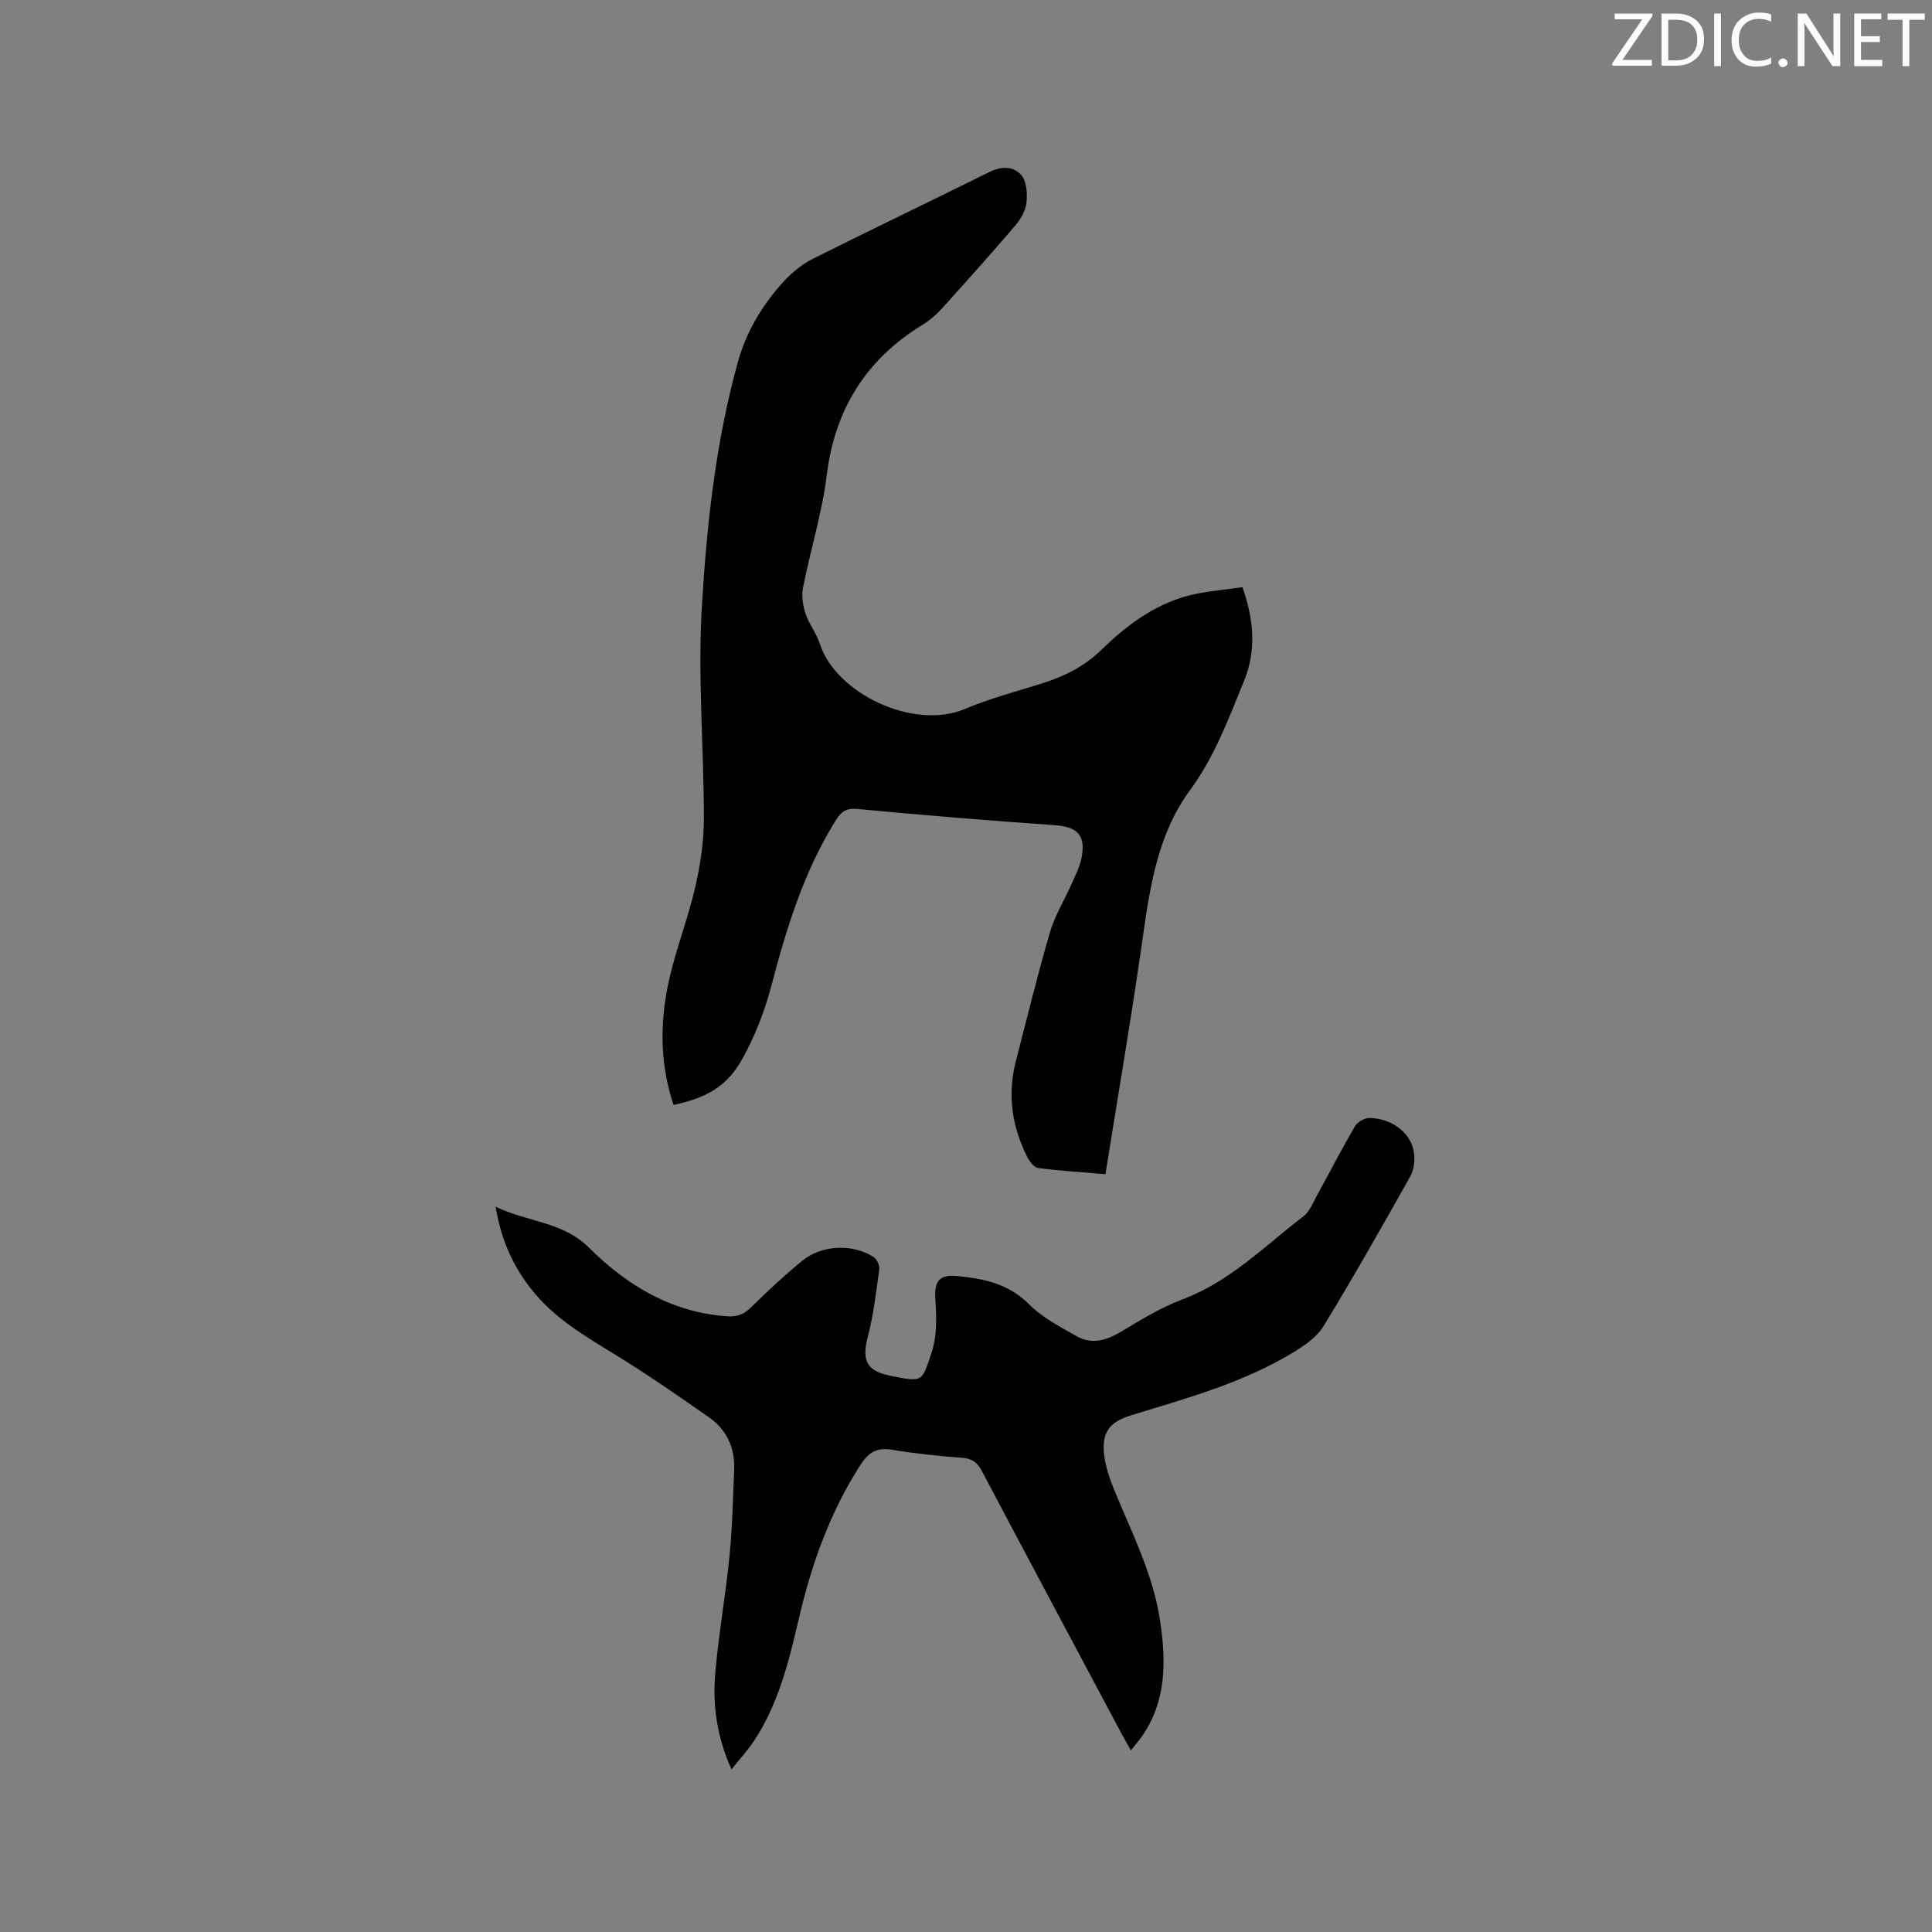 <svg enable-background="new 0 0 400 400" viewBox="0 0 400 400" xmlns="http://www.w3.org/2000/svg"><rect x="0" y="0" width="400" height="400" fill="#808080" stroke="none"/><path d="m139.45 228.76c-3.09-9.25-2.81-18.37-.55-27.46 1.48-5.94 3.69-11.71 5.05-17.68 1.05-4.61 1.78-9.4 1.78-14.11.01-14.63-1.29-29.3-.42-43.86 1.01-17.09 2.87-34.22 7.5-50.83 1.75-6.3 5.15-11.87 9.57-16.68 1.68-1.82 3.75-3.48 5.96-4.58 12.11-6.07 24.35-11.91 36.48-17.94 2.54-1.26 5.08-1.24 6.67.69 1.1 1.33 1.24 3.86 1.01 5.76-.19 1.65-1.24 3.38-2.36 4.7-4.89 5.72-9.91 11.34-14.96 16.92-1.19 1.32-2.57 2.57-4.08 3.49-11.72 7.17-18.22 17.43-19.93 31.18-.97 7.84-3.37 15.49-4.91 23.27-.34 1.71-.05 3.7.5 5.37.72 2.19 2.28 4.11 2.98 6.3 3.25 10.17 19.33 18.03 30.09 13.46 5.05-2.14 10.42-3.54 15.67-5.19 4.68-1.46 8.88-3.48 12.53-7.03 5.01-4.88 10.67-9.17 17.57-11.1 3.71-1.04 7.65-1.26 11.64-1.88 2.38 6.82 2.89 13.15.34 19.38-3.2 7.8-6.08 15.7-11.21 22.67-6.53 8.87-8.22 19.51-9.73 30.21-2.31 16.33-5.11 32.6-7.77 49.29-5.2-.45-9.61-.71-13.96-1.3-.86-.12-1.78-1.38-2.26-2.33-3.16-6.28-4.1-12.88-2.33-19.75 2.3-8.92 4.49-17.88 7.06-26.72.99-3.41 2.95-6.54 4.4-9.83.81-1.83 1.78-3.66 2.15-5.6.9-4.68-.88-6.4-5.52-6.73-13.63-.96-27.25-2.07-40.85-3.36-2.36-.22-3.38.54-4.5 2.32-6.67 10.65-10.24 22.45-13.41 34.48-1.36 5.15-3.38 10.27-5.95 14.93-3.15 5.71-7.44 8.1-14.25 9.54z" fill="#010100"/><path d="m151.45 366.34c-3.09-6.89-3.93-13.39-3.36-19.95.7-8.11 2.15-16.16 2.95-24.27.59-5.89.7-11.83.96-17.75.2-4.56-1.52-8.36-5.25-10.96-6.41-4.47-12.85-8.94-19.51-13.03-5.98-3.67-12.01-7.19-16.58-12.66-4.15-4.96-6.83-10.57-8.05-17.88 6.76 3.24 13.86 3.05 19.32 8.47 7.85 7.79 17.14 13.46 28.71 14.22 2.16.14 3.49-.51 4.97-1.97 3.39-3.34 6.89-6.6 10.58-9.6 4-3.24 10.39-3.47 14.66-.72.69.44 1.3 1.76 1.19 2.56-.64 4.68-1.18 9.41-2.37 13.96-1.25 4.8-.35 7.04 4.54 8.05 7.08 1.46 6.63 1.24 8.66-4.76 1.13-3.34 1.04-7.25.79-10.86-.26-3.72.61-5.36 4.36-5.01 5.49.52 10.71 1.52 14.98 5.81 2.77 2.78 6.46 4.71 9.94 6.67 2.89 1.63 5.82 1 8.72-.7 4.28-2.52 8.56-5.22 13.18-6.95 9.82-3.67 16.97-11.04 25.01-17.17 1.33-1.02 2.03-2.92 2.89-4.48 2.61-4.73 5.07-9.54 7.8-14.19.53-.9 2.06-1.75 3.1-1.71 4.77.16 8.61 3.23 9.12 7.3.2 1.56-.03 3.47-.79 4.82-5.86 10.43-11.76 20.86-18 31.06-1.4 2.28-4.01 4.02-6.4 5.47-10.35 6.25-21.94 9.39-33.37 12.91-4.42 1.36-6.16 3.44-5.6 8.19.31 2.58 1.21 5.15 2.21 7.57 3.63 8.79 7.98 17.31 9.39 26.89 1.23 8.36 1.32 16.5-3.78 23.83-.6.86-1.29 1.65-2.28 2.89-.76-1.35-1.37-2.39-1.93-3.44-9.66-18.13-19.34-36.24-28.93-54.4-.95-1.8-2.04-2.58-4.11-2.73-4.86-.36-9.72-.87-14.52-1.67-3.07-.51-4.81.52-6.45 3.06-6.36 9.84-10.18 20.64-12.82 31.96-2.05 8.77-4.18 17.54-9.24 25.21-1.24 1.9-2.82 3.6-4.69 5.96z" fill="#010100"/><g fill="#fbfafc"><path d="m342.2 3.2-6.3 9.2h6.1v1.2h-8.2v-.5l6.2-9.1h-5.7v-1.2h7.8v.4z"/><path d="m344 13.7v-10.9h3.1c1.6 0 3 .5 4.1 1.4 1.1 1 1.6 2.2 1.6 3.9s-.5 3-1.6 4-2.5 1.5-4.2 1.5h-3zm1.4-9.6v8.4h1.6c1.4 0 2.5-.4 3.2-1.1.8-.8 1.2-1.8 1.2-3.2s-.4-2.4-1.2-3.1-1.8-1-3.1-1z"/><path d="m356.3 2.8v10.9h-1.4v-10.9z"/><path d="m366.6 13.2c-.8.4-1.8.6-3 .6-1.6 0-2.8-.5-3.7-1.5s-1.4-2.3-1.4-3.9c0-1.7.5-3.2 1.6-4.2s2.4-1.6 4-1.6c1 0 1.9.1 2.6.4v1.5c-.8-.4-1.6-.6-2.6-.6-1.2 0-2.2.4-3 1.2s-1.1 1.9-1.1 3.3c0 1.3.4 2.3 1.1 3.1s1.6 1.1 2.8 1.1c1.1 0 2-.2 2.8-.7v1.3z"/><path d="m368.2 13c0-.3.1-.5.3-.6.2-.2.4-.3.6-.3.3 0 .5.1.7.3s.3.4.3.6-.1.5-.3.6c-.2.2-.4.3-.7.3s-.5-.1-.6-.3c-.2-.2-.3-.4-.3-.6z"/><path d="m381.1 13.7h-1.7l-5.5-8.4c-.2-.2-.3-.5-.4-.7 0 .2.1.8.1 1.5v7.6h-1.4v-10.9h1.8l5.3 8.3c.3.4.4.6.4.8 0-.3-.1-.8-.1-1.6v-7.5h1.4v10.9z"/><path d="m389.7 13.7h-5.8v-10.9h5.6v1.2h-4.2v3.5h3.9v1.2h-3.9v3.7h4.4z"/><path d="m398.4 4.1h-3.1v9.6h-1.4v-9.6h-3.1v-1.3h7.7v1.3z"/></g></svg>